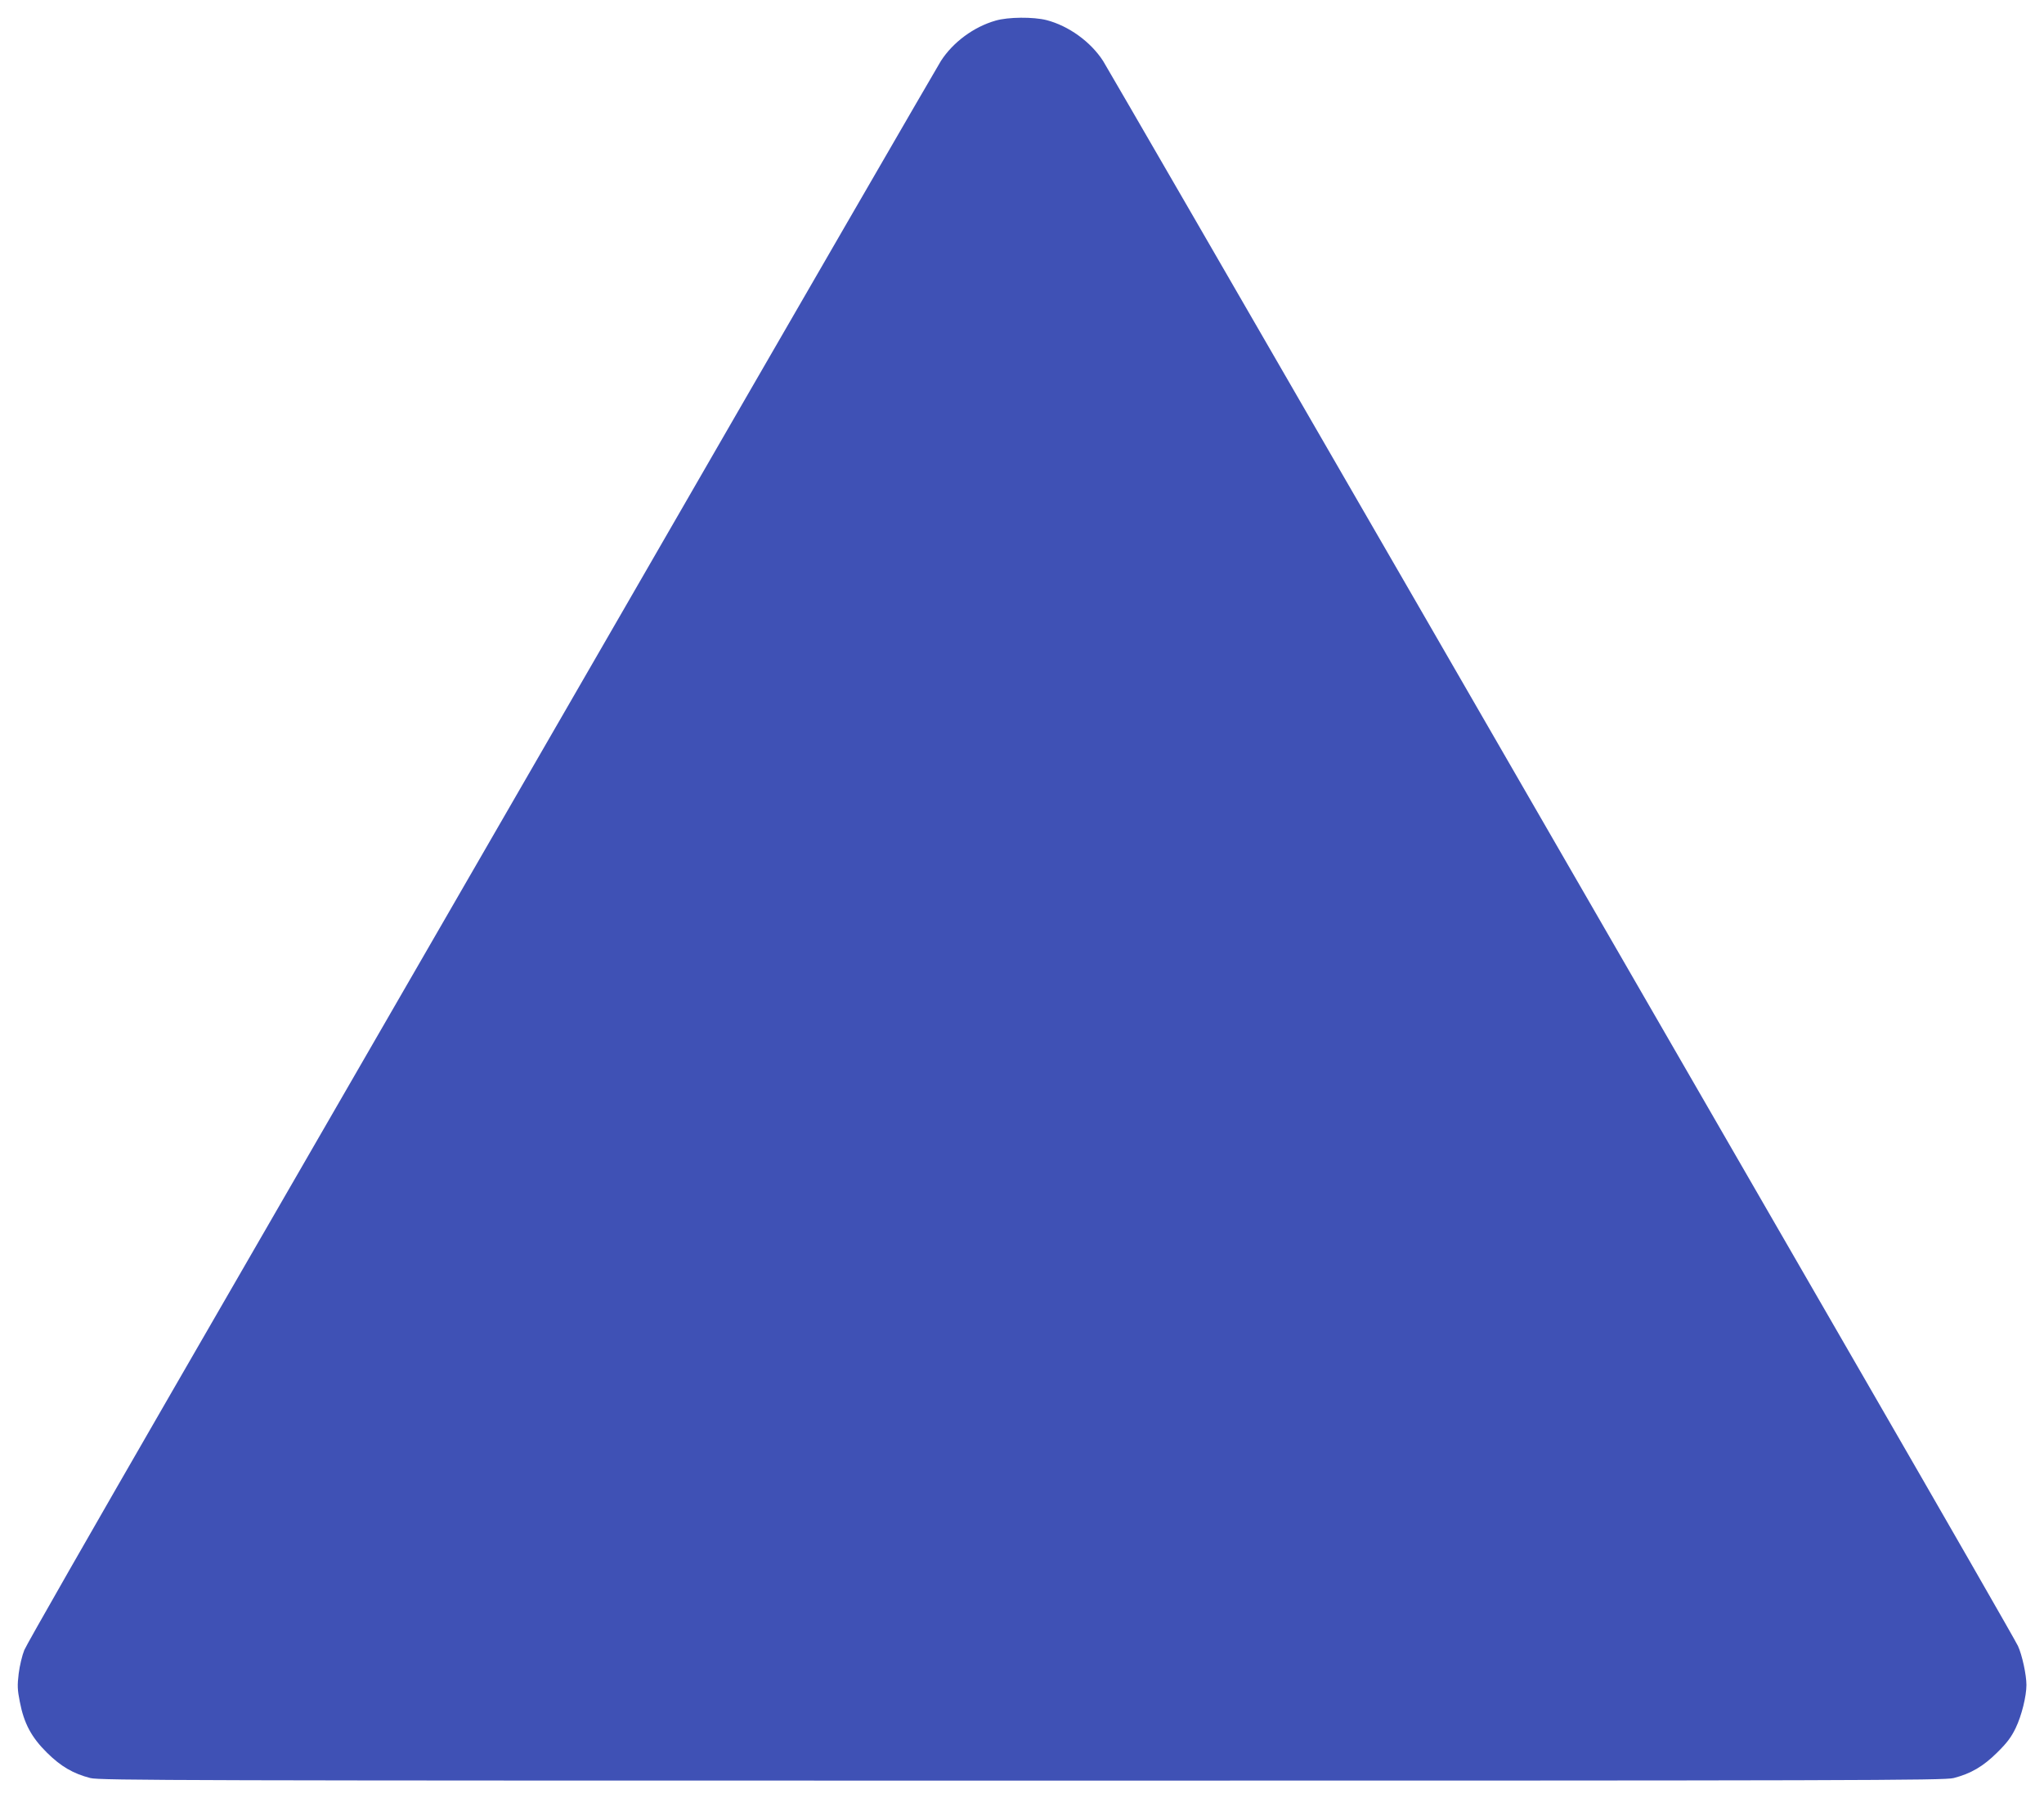 <?xml version="1.0" standalone="no"?>
<!DOCTYPE svg PUBLIC "-//W3C//DTD SVG 20010904//EN"
 "http://www.w3.org/TR/2001/REC-SVG-20010904/DTD/svg10.dtd">
<svg version="1.0" xmlns="http://www.w3.org/2000/svg"
 width="1280pt" height="1126pt" viewBox="0 0 1280 1126"
 preserveAspectRatio="xMidYMid meet">
<g transform="translate(0,1126) scale(0.1,-0.1)"
fill="#3f51b5" stroke="none">
<path d="M6235 11131 c-137 -39 -267 -135 -343 -253 -22 -35 -911 -1570 -1974
-3413 -1064 -1842 -2341 -4054 -2838 -4914 -497 -861 -915 -1591 -928 -1624
-13 -32 -29 -98 -35 -147 -9 -74 -8 -101 7 -176 26 -136 73 -223 170 -319 88
-87 164 -131 272 -159 56 -15 610 -16 5834 -16 5224 0 5778 1 5834 16 108 28
184 72 272 159 63 62 89 97 117 155 37 77 67 199 67 269 0 63 -27 188 -53 244
-13 29 -453 795 -977 1702 -524 908 -1799 3115 -2832 4905 -1034 1790 -1898
3283 -1920 3318 -78 121 -216 220 -354 256 -83 21 -240 20 -319 -3z"/>
</g>
</svg>
